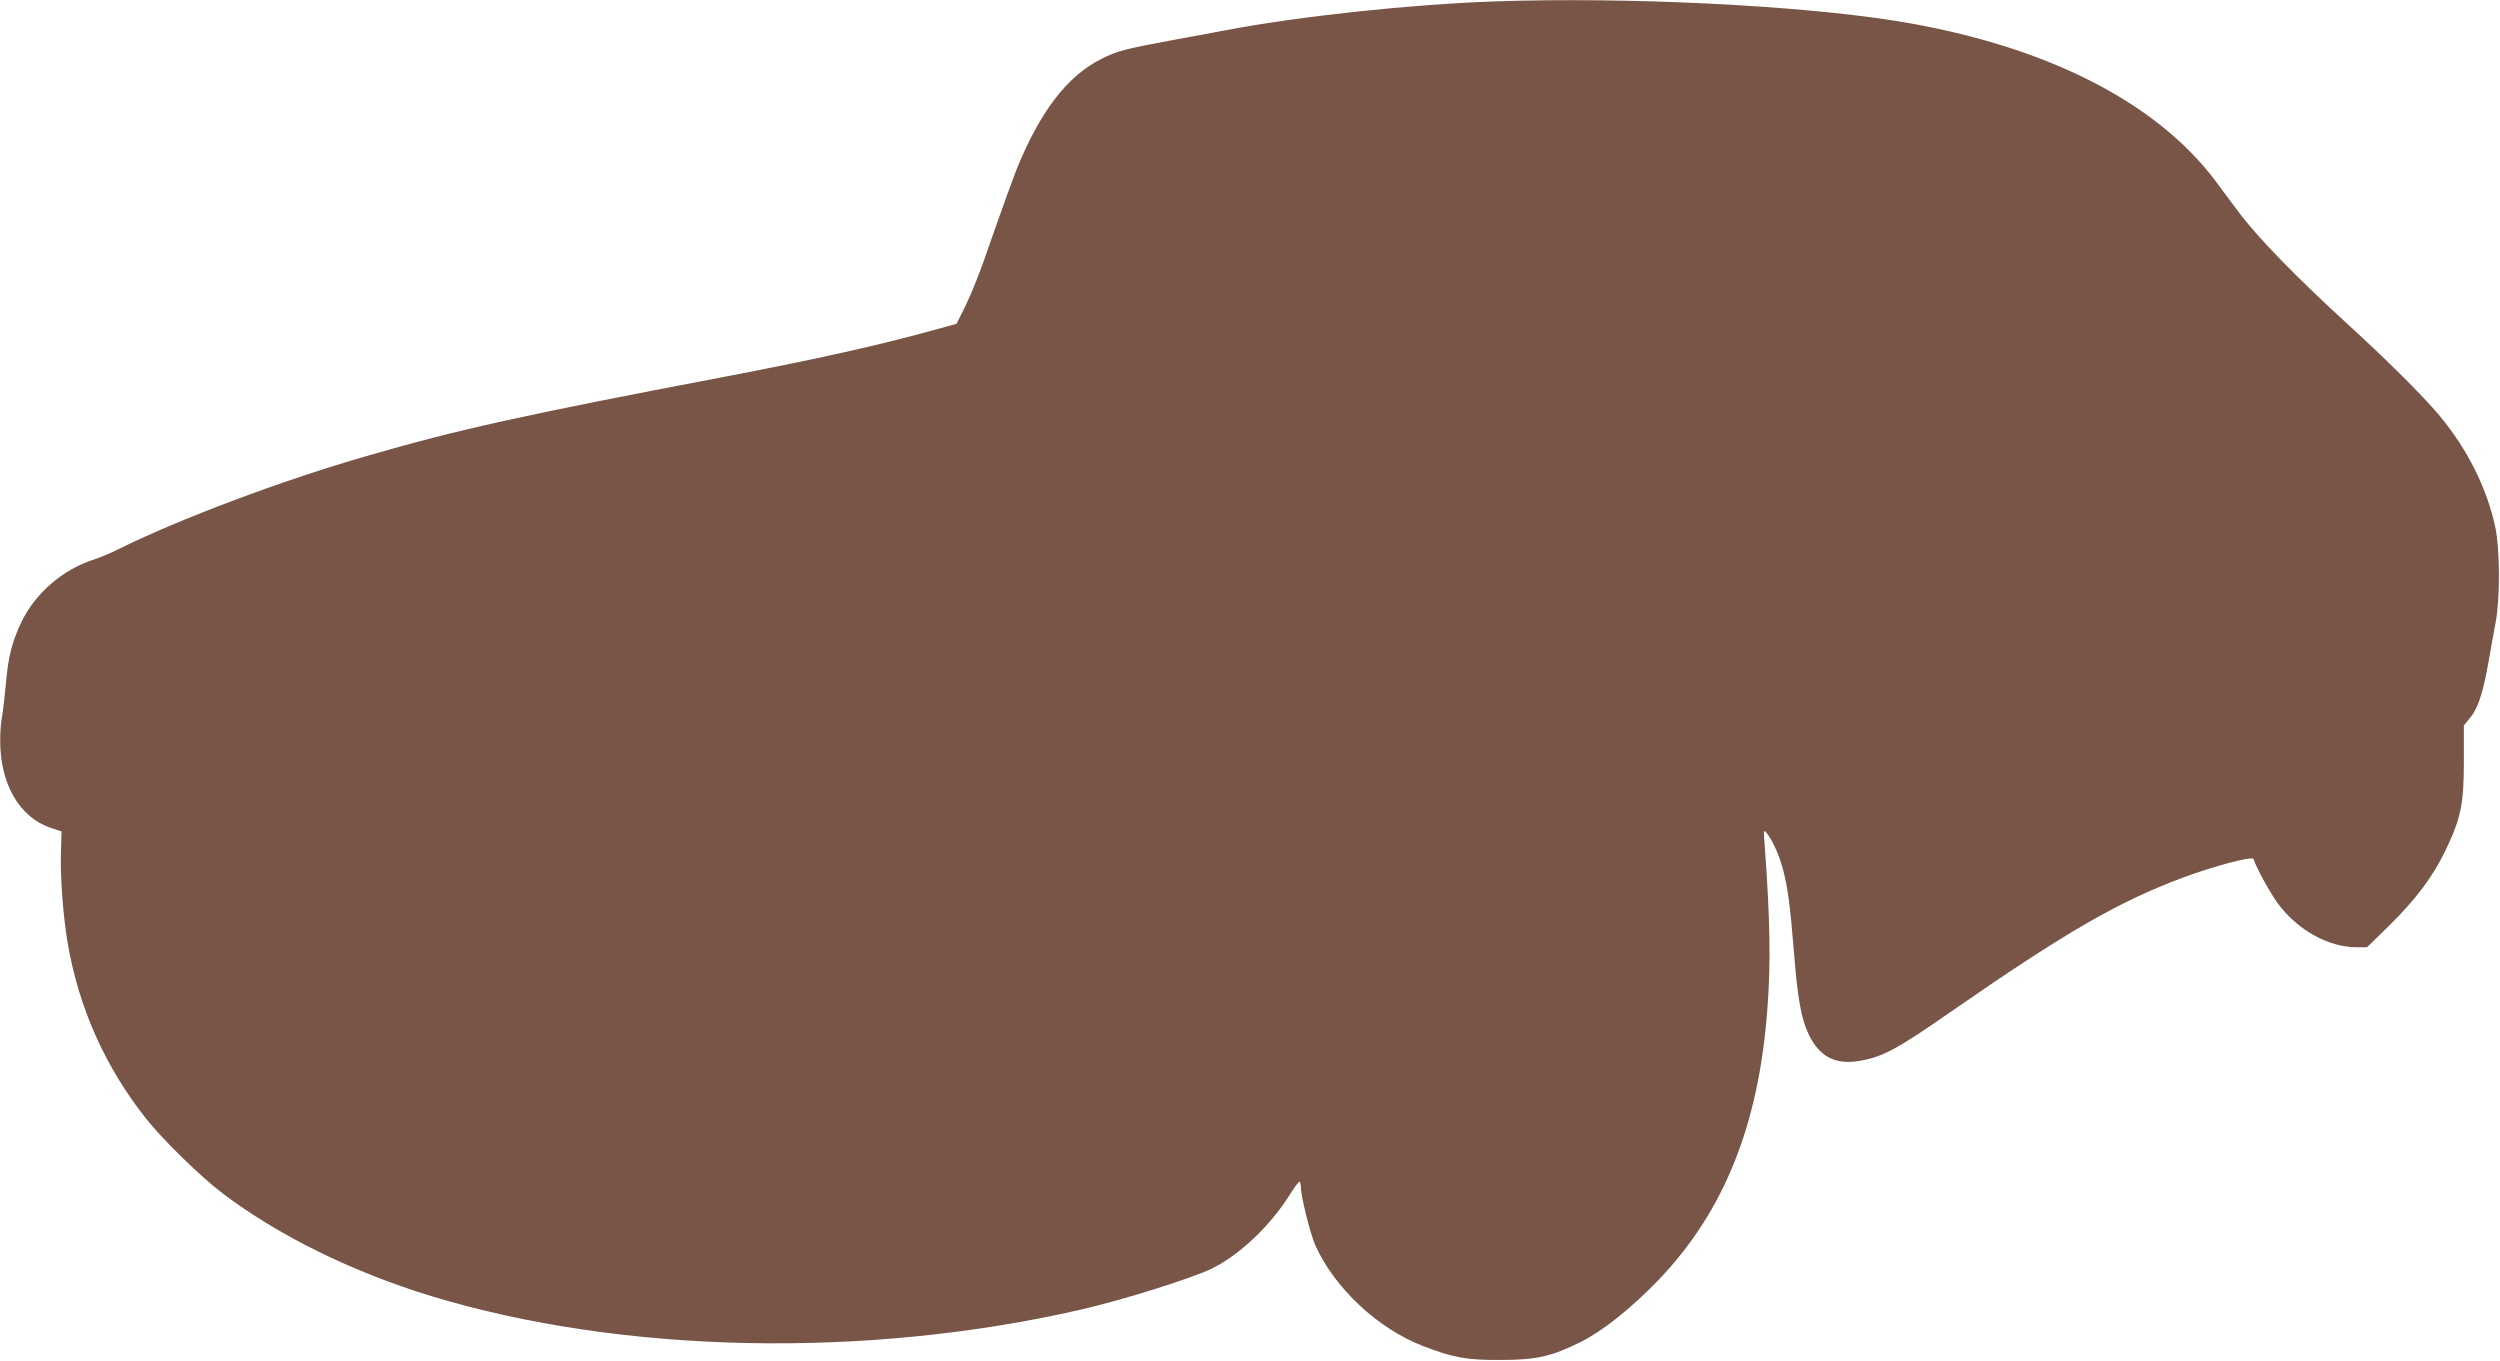 <?xml version="1.0" standalone="no"?>
<!DOCTYPE svg PUBLIC "-//W3C//DTD SVG 20010904//EN"
 "http://www.w3.org/TR/2001/REC-SVG-20010904/DTD/svg10.dtd">
<svg version="1.0" xmlns="http://www.w3.org/2000/svg"
 width="1280pt" height="697pt" viewBox="0 0 1280 697"
 preserveAspectRatio="xMidYMid meet">
<g transform="translate(0,697) scale(0.1,-0.1)"
fill="#795548" stroke="none">
<path d="M7660 6963 c-426 -14 -1007 -76 -1380 -147 -69 -13 -190 -36 -270
-50 -253 -47 -290 -57 -370 -97 -178 -89 -318 -274 -439 -576 -21 -54 -68
-185 -105 -290 -79 -231 -116 -324 -163 -420 l-36 -71 -116 -32 c-282 -78
-596 -148 -1076 -240 -1029 -196 -1360 -269 -1828 -405 -438 -126 -964 -324
-1277 -480 -36 -18 -90 -40 -120 -50 -157 -50 -299 -172 -369 -317 -50 -105
-69 -179 -81 -321 -6 -61 -14 -134 -19 -162 -6 -27 -10 -84 -10 -125 -1 -224
99 -397 263 -450 l51 -17 -3 -109 c-4 -122 11 -323 34 -459 56 -333 193 -640
404 -905 84 -106 278 -295 387 -378 286 -217 665 -404 1071 -528 975 -296
2225 -322 3327 -69 214 49 570 161 670 210 143 71 297 217 398 377 23 37 45
67 50 68 4 0 7 -12 7 -26 0 -46 48 -239 74 -299 97 -218 320 -427 550 -516
155 -60 226 -73 396 -72 186 0 263 17 415 93 113 57 255 170 397 317 335 350
513 792 557 1388 18 230 14 459 -14 840 -6 75 -5 79 10 60 31 -37 66 -117 85
-190 24 -94 36 -184 55 -420 19 -241 38 -344 76 -422 54 -113 137 -156 258
-135 120 20 194 60 471 253 589 408 855 562 1190 687 157 58 352 110 358 94
15 -47 88 -179 127 -231 102 -135 258 -221 402 -221 l52 0 115 112 c137 136
221 248 286 382 79 164 95 237 95 457 l0 185 33 40 c39 47 66 130 93 284 11
63 27 153 36 200 24 122 23 377 -1 490 -43 202 -142 398 -284 570 -82 99 -273
289 -477 475 -252 230 -462 445 -555 572 -41 54 -92 123 -114 153 -309 414
-887 703 -1646 824 -499 79 -1366 122 -2040 99z"/>
</g>
</svg>
